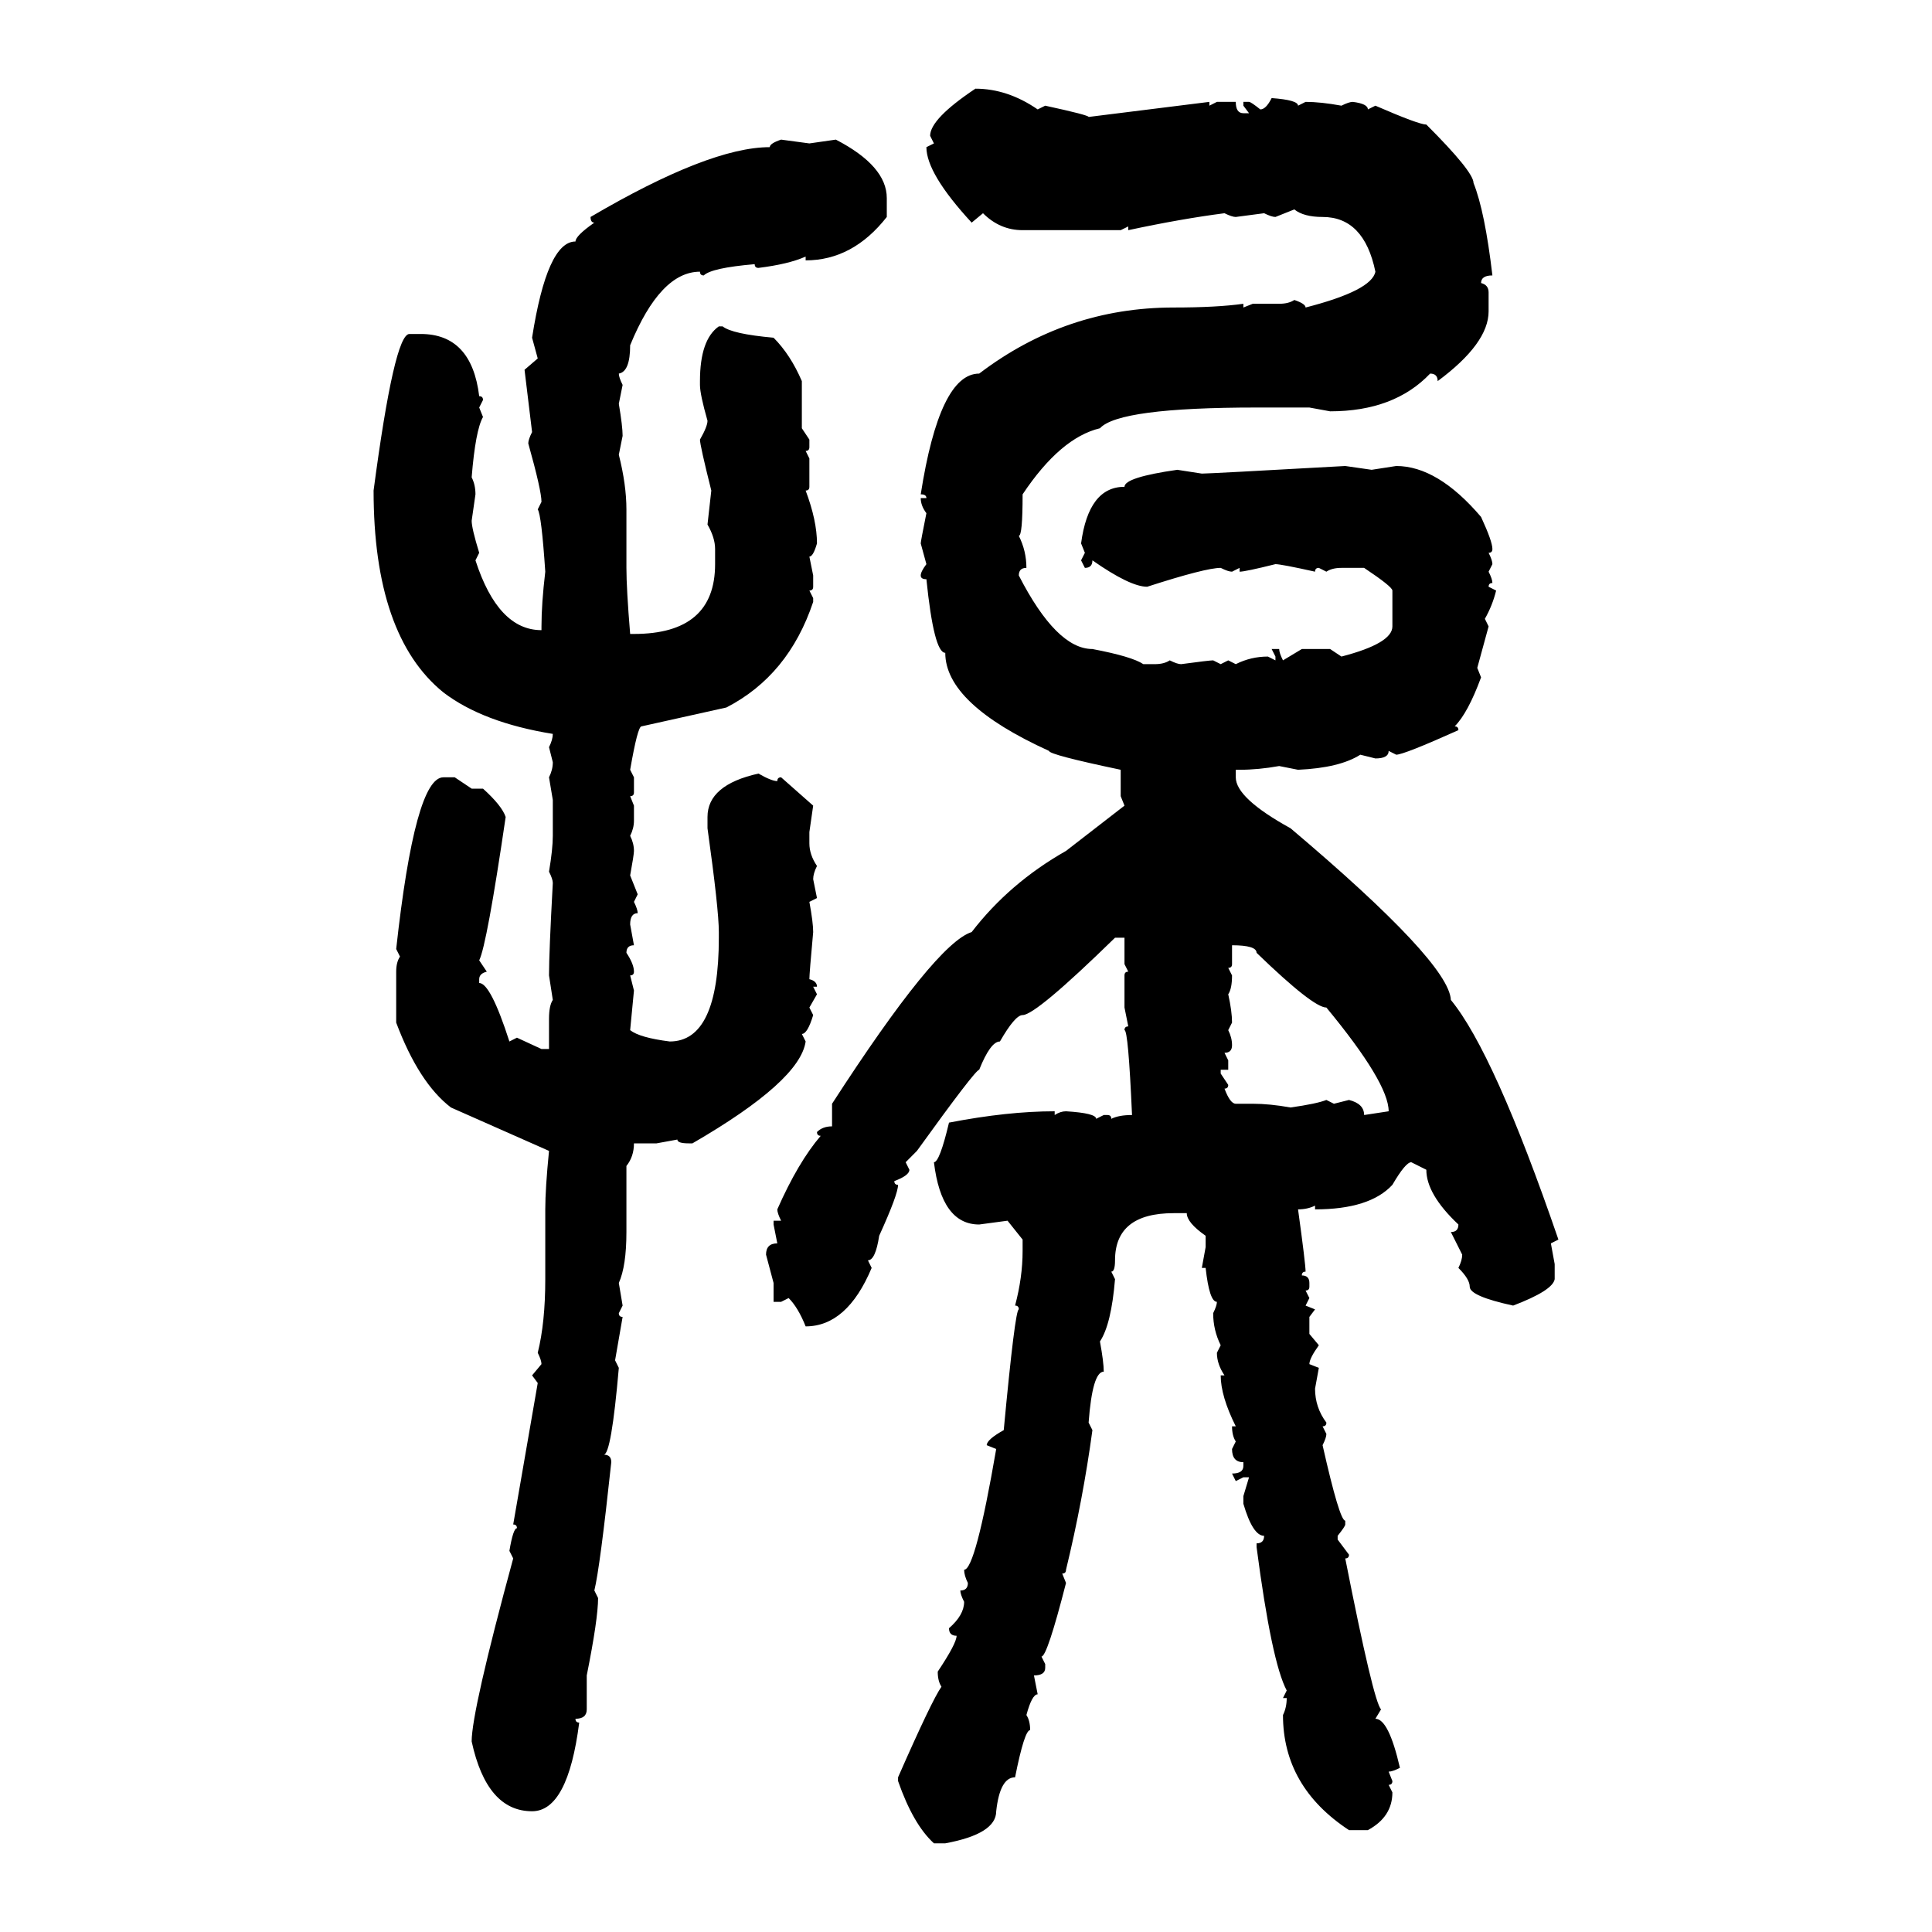 <svg xmlns="http://www.w3.org/2000/svg" xmlns:xlink="http://www.w3.org/1999/xlink" width="300" height="300"><path d="M151.46 13.77L151.46 13.77Q156.45 13.77 161.13 16.99L161.13 16.99L162.30 16.41Q169.04 17.87 169.04 18.16L169.04 18.16L187.79 15.82L187.79 16.41L188.96 15.82L191.89 15.82Q191.89 17.58 193.07 17.58L193.07 17.58L193.95 17.58L193.07 16.41L193.07 15.82L193.95 15.82Q194.24 15.82 195.70 16.99L195.70 16.99Q196.58 16.99 197.46 15.23L197.46 15.23Q201.56 15.53 201.56 16.41L201.56 16.41L202.73 15.82Q205.08 15.82 208.30 16.41L208.30 16.41Q209.47 15.82 210.06 15.82L210.06 15.82Q212.40 16.11 212.40 16.99L212.40 16.99L213.57 16.41Q220.31 19.34 221.48 19.34L221.48 19.34Q228.81 26.66 228.81 28.42L228.81 28.42Q230.57 32.81 231.74 42.77L231.74 42.77Q229.98 42.77 229.98 43.95L229.98 43.95Q231.15 44.24 231.15 45.41L231.15 45.41L231.15 48.34Q231.15 53.32 223.24 59.18L223.24 59.18Q223.24 58.01 222.07 58.01L222.07 58.01Q216.50 63.87 206.54 63.87L206.54 63.87L203.32 63.28L195.12 63.28Q173.73 63.28 170.80 66.50L170.80 66.50Q164.65 67.97 158.79 76.76L158.79 76.76Q158.79 83.20 158.20 83.20L158.20 83.20Q159.38 85.55 159.38 88.18L159.38 88.18Q158.20 88.18 158.20 89.36L158.20 89.36Q164.06 100.78 169.63 100.78L169.63 100.78Q175.78 101.95 177.54 103.13L177.54 103.13L179.30 103.13Q180.76 103.13 181.64 102.54L181.64 102.54Q182.81 103.13 183.40 103.13L183.40 103.13Q187.79 102.54 188.38 102.54L188.38 102.54L189.55 103.13L190.72 102.54L191.89 103.13Q194.24 101.95 196.88 101.95L196.88 101.95L198.05 102.54L198.05 101.95L197.46 100.78L198.63 100.78Q198.63 101.37 199.22 102.54L199.22 102.54L202.15 100.78L206.54 100.78L208.30 101.95Q216.21 99.90 216.21 97.27L216.21 97.27L216.21 91.70Q216.21 91.11 211.82 88.18L211.82 88.18L208.30 88.18Q206.84 88.18 205.96 88.77L205.96 88.77L204.79 88.18Q204.20 88.18 204.20 88.77L204.20 88.77Q198.93 87.60 198.05 87.60L198.05 87.60Q193.36 88.77 192.48 88.77L192.48 88.77L192.48 88.18L191.31 88.77Q190.72 88.77 189.55 88.18L189.55 88.18Q187.21 88.18 178.13 91.11L178.13 91.11Q175.49 91.11 169.63 87.01L169.63 87.01Q169.63 88.18 168.46 88.18L168.46 88.18L167.87 87.01L168.46 85.84L167.87 84.38Q169.04 75.59 174.61 75.59L174.61 75.59Q174.61 74.12 182.81 72.95L182.81 72.95L186.62 73.54Q187.79 73.54 208.89 72.36L208.89 72.36L212.99 72.95L216.80 72.36Q223.24 72.36 229.98 80.27L229.98 80.27Q231.74 84.08 231.74 85.25L231.74 85.25Q231.74 85.84 231.15 85.84L231.15 85.84Q231.74 87.01 231.74 87.60L231.74 87.60L231.15 88.77Q231.74 89.94 231.74 90.53L231.74 90.53Q231.15 90.53 231.15 91.11L231.15 91.11L232.32 91.70Q231.74 94.04 230.57 96.09L230.57 96.09L231.15 97.27L229.39 103.71L229.98 105.18Q227.93 110.74 225.88 112.79L225.88 112.79Q226.46 112.79 226.46 113.38L226.46 113.38Q217.97 117.19 216.80 117.19L216.80 117.19L215.63 116.60Q215.63 117.77 213.57 117.77L213.57 117.77L211.23 117.19Q208.01 119.24 201.56 119.53L201.56 119.53L198.63 118.95Q195.41 119.53 192.48 119.53L192.48 119.53L191.89 119.53L191.89 120.70Q191.89 123.93 200.39 128.61L200.39 128.61Q225 149.41 225.29 155.27L225.29 155.27Q232.03 163.48 241.99 192.48L241.99 192.48L240.82 193.07L241.41 196.29L241.41 198.63Q241.11 200.39 234.96 202.73L234.96 202.73Q228.22 201.27 228.22 199.80L228.22 199.80Q228.22 198.63 226.46 196.88L226.46 196.88Q227.05 195.70 227.05 194.82L227.05 194.82L225.29 191.31Q226.46 191.31 226.46 190.14L226.46 190.14Q221.48 185.45 221.48 181.64L221.48 181.64L219.14 180.47Q218.26 180.47 216.21 183.98L216.21 183.98Q212.70 187.79 204.20 187.79L204.20 187.79L204.20 187.21Q203.03 187.79 201.56 187.79L201.56 187.79Q202.73 196.29 202.73 197.46L202.73 197.46Q202.15 197.46 202.15 198.05L202.15 198.05Q203.32 198.05 203.32 199.22L203.32 199.22L203.32 199.80Q203.32 200.39 202.73 200.39L202.73 200.39L203.32 201.56L202.73 202.73L204.20 203.32L203.32 204.49L203.32 207.13L204.79 208.89Q203.32 210.94 203.32 211.82L203.32 211.82L204.79 212.40L204.20 215.63Q204.20 218.55 205.96 220.90L205.96 220.90Q205.96 221.48 205.37 221.48L205.37 221.48L205.96 222.66Q205.96 223.24 205.37 224.41L205.37 224.41Q208.01 236.13 208.89 236.13L208.89 236.13L208.89 236.72Q208.89 237.01 207.71 238.48L207.71 238.48L207.71 239.06L209.47 241.41Q209.47 241.99 208.89 241.99L208.89 241.99Q213.28 264.26 214.45 265.43L214.45 265.43L213.57 266.89Q215.63 266.89 217.38 274.51L217.38 274.51Q216.21 275.10 215.63 275.10L215.63 275.10L216.21 276.56Q216.21 277.15 215.63 277.15L215.63 277.15L216.21 278.32Q216.21 282.13 212.40 284.18L212.40 284.18L209.47 284.18Q199.22 277.44 199.22 266.31L199.22 266.31Q199.80 265.14 199.80 263.67L199.80 263.67L199.22 263.67L199.80 262.50Q197.46 258.11 195.12 240.23L195.12 240.23L195.12 239.65Q196.29 239.65 196.29 238.48L196.29 238.48Q194.53 238.48 193.07 233.50L193.07 233.50L193.07 232.32L193.95 229.39L193.07 229.39L191.89 229.98L191.31 228.81Q193.07 228.81 193.07 227.64L193.07 227.64L193.07 227.05Q191.31 227.05 191.31 225L191.31 225L191.89 223.83Q191.31 222.95 191.31 221.48L191.31 221.48L191.89 221.48Q189.55 216.80 189.55 213.57L189.55 213.57L190.14 213.57Q188.96 211.82 188.96 210.06L188.96 210.06L189.55 208.89Q188.38 206.54 188.38 203.91L188.38 203.91Q188.96 202.73 188.96 202.15L188.96 202.15Q187.79 202.15 187.21 196.88L187.21 196.88L186.62 196.88L187.21 193.65L187.21 191.89Q184.28 189.84 184.28 188.38L184.28 188.38L182.23 188.38Q173.14 188.38 173.14 195.70L173.14 195.70Q173.14 197.46 172.56 197.46L172.56 197.46L173.14 198.63Q172.56 205.66 170.80 208.30L170.80 208.30Q171.39 211.52 171.39 212.99L171.39 212.99Q169.63 212.99 169.04 220.90L169.04 220.90L169.63 222.07Q168.16 232.91 165.53 243.75L165.53 243.75Q165.53 244.34 164.94 244.34L164.94 244.34L165.53 245.80Q162.60 257.23 161.72 257.23L161.72 257.23L162.30 258.40L162.30 258.98Q162.30 260.16 160.55 260.16L160.55 260.16L161.13 263.09Q160.25 263.09 159.38 266.31L159.38 266.31Q159.96 267.19 159.96 268.65L159.96 268.65Q159.08 268.65 157.62 275.98L157.62 275.98Q155.27 275.98 154.69 281.25L154.69 281.25Q154.69 284.77 146.78 286.23L146.78 286.23L145.02 286.23Q141.80 283.30 139.45 276.56L139.45 276.56L139.45 275.98Q144.73 263.96 146.19 261.91L146.19 261.91Q145.61 261.04 145.61 259.57L145.61 259.57Q148.54 255.18 148.54 254.00L148.54 254.00Q147.36 254.00 147.36 252.83L147.36 252.83Q149.71 250.78 149.71 248.73L149.71 248.73Q149.12 247.56 149.12 246.97L149.12 246.97Q150.29 246.97 150.29 245.80L150.29 245.80Q149.71 244.63 149.71 243.75L149.71 243.75Q151.46 243.75 154.69 225L154.69 225L153.22 224.41Q153.22 223.54 155.86 222.07L155.86 222.07Q157.62 203.32 158.20 203.32L158.20 203.32Q158.20 202.73 157.62 202.73L157.62 202.73Q158.79 198.34 158.79 194.24L158.79 194.24L158.79 192.48L156.45 189.55L152.05 190.14Q146.19 190.14 145.02 180.47L145.02 180.47Q145.90 180.47 147.36 174.32L147.36 174.32Q156.45 172.56 163.77 172.56L163.77 172.56L163.77 173.14Q164.65 172.56 165.53 172.56L165.53 172.56Q170.21 172.85 170.21 173.73L170.21 173.73L171.39 173.14L171.97 173.14Q172.56 173.14 172.56 173.73L172.56 173.73Q173.73 173.14 175.78 173.14L175.78 173.14Q175.20 159.96 174.61 159.96L174.61 159.96Q174.61 159.38 175.20 159.38L175.20 159.38L174.61 156.45L174.61 151.46Q174.61 150.88 175.20 150.88L175.20 150.88L174.61 149.71L174.61 145.61L173.14 145.61Q160.84 157.62 158.79 157.62L158.79 157.62Q157.62 157.62 155.27 161.72L155.27 161.72Q153.81 161.72 152.05 166.11L152.05 166.11Q151.46 166.11 142.38 178.71L142.38 178.71L140.63 180.47L141.21 181.64Q141.21 182.52 138.87 183.40L138.87 183.40Q138.87 183.98 139.45 183.98L139.45 183.98Q139.45 185.45 136.52 191.89L136.52 191.89Q135.94 195.70 134.77 195.70L134.77 195.70L135.35 196.88Q131.54 205.96 125.10 205.96L125.10 205.96Q123.93 203.03 122.46 201.56L122.46 201.56L121.29 202.15L120.12 202.15L120.12 199.22L118.95 194.82Q118.95 193.07 120.70 193.07L120.70 193.07L120.12 190.14L120.12 189.55L121.29 189.55Q120.70 188.38 120.70 187.79L120.70 187.79Q123.93 180.47 127.44 176.37L127.44 176.37Q126.86 176.37 126.86 175.78L126.86 175.78Q127.73 174.90 129.20 174.90L129.20 174.90L129.20 171.39Q145.31 146.48 150.88 144.73L150.88 144.73Q156.74 137.11 165.53 132.13L165.53 132.13L174.61 125.10L174.02 123.63L174.02 119.53Q162.89 117.19 162.89 116.60L162.89 116.60Q146.78 109.28 146.78 101.37L146.78 101.37Q145.02 101.37 143.85 89.94L143.85 89.94Q142.97 89.94 142.97 89.36L142.97 89.36Q142.97 88.77 143.85 87.60L143.85 87.60L142.97 84.38Q142.97 84.08 143.85 79.69L143.85 79.69Q142.97 78.52 142.97 77.34L142.97 77.34L143.85 77.34Q143.85 76.76 142.97 76.76L142.97 76.76Q145.90 58.01 152.05 58.01L152.05 58.01Q165.53 47.75 182.23 47.75L182.23 47.75Q188.96 47.75 193.07 47.17L193.07 47.17L193.07 47.75L194.53 47.17L198.63 47.17Q200.10 47.17 200.98 46.58L200.98 46.58Q202.73 47.17 202.73 47.75L202.73 47.75Q212.99 45.12 213.57 42.19L213.57 42.19Q211.82 33.69 205.37 33.69L205.37 33.69Q202.44 33.69 200.98 32.52L200.98 32.52L198.05 33.69Q197.46 33.69 196.29 33.11L196.29 33.11L191.89 33.69Q191.31 33.69 190.14 33.11L190.14 33.11Q183.40 33.98 175.20 35.74L175.20 35.74L175.20 35.16L174.02 35.74L158.79 35.74Q155.27 35.74 152.64 33.11L152.64 33.11L150.88 34.57Q143.85 26.95 143.85 22.85L143.85 22.85L145.02 22.27L144.43 21.09Q144.43 18.46 151.46 13.77ZM121.29 21.68L121.29 21.68L125.68 22.27L129.79 21.68Q137.70 25.78 137.70 30.76L137.70 30.76L137.70 33.69Q132.42 40.43 125.10 40.43L125.10 40.43L125.10 39.84Q122.46 41.02 117.77 41.60L117.77 41.60Q117.19 41.60 117.19 41.02L117.19 41.02Q110.45 41.60 109.28 42.77L109.28 42.77Q108.69 42.77 108.69 42.19L108.69 42.19Q102.54 42.19 97.85 53.61L97.85 53.61Q97.85 57.71 96.09 58.01L96.09 58.01Q96.09 58.59 96.68 59.77L96.68 59.77L96.09 62.70Q96.68 66.21 96.68 67.68L96.68 67.68L96.09 70.61Q97.27 75.29 97.27 79.10L97.27 79.10L97.27 88.18Q97.27 91.41 97.85 98.44L97.85 98.44L98.44 98.44Q111.04 98.44 111.04 87.60L111.04 87.60L111.04 85.25Q111.04 83.50 109.86 81.45L109.86 81.45L110.45 76.17Q108.69 69.14 108.69 68.26L108.69 68.26Q109.86 66.21 109.86 65.33L109.86 65.33Q108.69 61.23 108.69 59.77L108.69 59.77L108.69 59.18Q108.69 52.73 111.62 50.68L111.62 50.68L112.21 50.68Q113.67 51.86 120.12 52.44L120.12 52.44Q122.75 55.08 124.51 59.18L124.51 59.18L124.51 66.50L125.68 68.26L125.68 69.43Q125.68 70.02 125.10 70.02L125.10 70.02L125.68 71.19L125.68 75.59Q125.68 76.17 125.10 76.17L125.10 76.17Q126.86 80.86 126.86 84.38L126.86 84.38Q126.27 86.43 125.68 86.43L125.68 86.43L126.27 89.36L126.27 91.11Q126.27 91.70 125.68 91.70L125.68 91.70L126.27 92.87L126.27 93.46Q122.46 104.88 112.79 109.86L112.79 109.86L99.61 112.79Q99.02 112.79 97.85 119.53L97.85 119.53L98.44 120.70L98.44 123.05Q98.44 123.63 97.85 123.63L97.85 123.63L98.44 125.10L98.44 127.44Q98.44 128.61 97.85 129.79L97.85 129.79Q98.44 130.96 98.44 132.13L98.44 132.13Q98.44 132.71 97.85 135.94L97.85 135.94L99.02 138.87L98.44 140.04Q99.02 141.21 99.02 141.80L99.02 141.80Q97.85 141.80 97.85 143.55L97.85 143.55L98.44 146.78Q97.27 146.78 97.27 147.95L97.27 147.95Q98.44 149.71 98.44 150.88L98.44 150.88Q98.44 151.46 97.85 151.46L97.85 151.46L98.44 153.81L97.85 159.96Q99.32 161.13 104.00 161.72L104.00 161.72Q111.62 161.72 111.62 145.61L111.62 145.61L111.62 144.73Q111.62 141.21 109.86 128.61L109.86 128.61L109.86 126.86Q109.86 121.88 117.77 120.12L117.77 120.12Q119.82 121.29 120.70 121.29L120.70 121.29Q120.70 120.70 121.29 120.70L121.29 120.70L126.27 125.10L125.68 129.20L125.68 130.96Q125.68 132.71 126.86 134.47L126.86 134.47Q126.27 135.64 126.27 136.52L126.27 136.52L126.86 139.45L125.68 140.04Q126.27 143.26 126.27 144.73L126.27 144.73Q125.68 151.17 125.68 152.05L125.68 152.05Q126.86 152.34 126.86 153.22L126.86 153.22L126.27 153.22L126.86 154.39L125.68 156.45L126.27 157.62Q125.39 160.55 124.51 160.55L124.51 160.55L125.10 161.72Q124.22 167.87 107.52 177.54L107.52 177.54L106.93 177.54Q105.18 177.54 105.18 176.95L105.18 176.95L101.95 177.54L98.44 177.54Q98.44 179.59 97.27 181.05L97.27 181.05L97.27 191.31Q97.27 196.58 96.09 199.22L96.09 199.22L96.68 202.73L96.09 203.91Q96.09 204.49 96.68 204.49L96.68 204.49L95.51 211.23L96.09 212.40Q94.92 225.88 93.75 225.88L93.75 225.88Q94.92 225.88 94.92 227.05L94.92 227.05Q93.16 243.46 92.29 246.97L92.29 246.97L92.87 248.14Q92.87 251.37 91.11 260.16L91.11 260.16L91.11 265.43Q91.11 266.89 89.36 266.89L89.36 266.89Q89.36 267.48 89.94 267.48L89.94 267.48Q88.18 281.25 82.62 281.25L82.62 281.25Q75.59 281.25 73.24 270.41L73.24 270.41Q73.24 265.72 79.69 241.99L79.69 241.99L79.10 240.82Q79.69 237.30 80.27 237.30L80.27 237.30Q80.27 236.72 79.69 236.72L79.69 236.72L83.50 214.75L82.62 213.57L84.08 211.82Q84.08 211.23 83.50 210.06L83.50 210.06Q84.67 205.37 84.67 198.63L84.67 198.63L84.67 187.79Q84.67 184.57 85.25 178.71L85.25 178.71L70.02 171.97Q65.04 168.16 61.52 158.79L61.52 158.79L61.52 150.88Q61.52 149.41 62.11 148.54L62.11 148.54L61.52 147.36Q64.45 120.70 68.85 120.70L68.85 120.70L70.61 120.70L73.24 122.46L75 122.46Q77.93 125.10 78.52 126.86L78.52 126.86Q75.59 146.78 74.41 149.12L74.41 149.12L75.59 150.88Q74.41 151.17 74.41 152.05L74.41 152.05L74.41 152.64Q76.17 152.64 79.10 161.72L79.10 161.72L80.27 161.13L84.08 162.89L85.25 162.89L85.25 158.20Q85.25 156.15 85.84 155.27L85.84 155.27L85.25 151.46Q85.25 147.95 85.84 137.11L85.84 137.11Q85.84 136.52 85.25 135.35L85.25 135.35Q85.84 131.84 85.84 129.79L85.84 129.79L85.84 124.22L85.25 120.70Q85.84 119.53 85.84 118.36L85.84 118.36L85.25 116.02Q85.84 114.84 85.84 113.96L85.84 113.96Q75 112.21 68.85 107.52L68.85 107.52Q58.01 98.73 58.01 76.17L58.01 76.17Q61.23 51.86 63.57 51.86L63.57 51.86L65.33 51.86Q73.24 51.86 74.41 61.52L74.41 61.52Q75 61.52 75 62.11L75 62.11L74.41 63.28L75 64.75Q73.83 66.80 73.24 74.12L73.24 74.12Q73.83 75.29 73.83 76.76L73.83 76.76L73.24 80.86Q73.24 82.03 74.41 85.84L74.41 85.84L73.83 87.01Q77.34 97.85 84.08 97.85L84.08 97.85L84.08 97.27Q84.08 93.75 84.67 88.77L84.67 88.77Q84.08 79.98 83.50 79.10L83.50 79.10L84.08 77.93Q84.08 76.17 82.03 68.85L82.03 68.85Q82.03 68.26 82.62 67.09L82.62 67.09L81.45 57.42L83.50 55.66L82.62 52.44Q84.96 37.50 89.36 37.50L89.36 37.50Q89.36 36.62 92.29 34.57L92.29 34.57Q91.70 34.57 91.70 33.69L91.70 33.69Q110.16 22.85 119.53 22.85L119.53 22.85Q119.53 22.27 121.29 21.68ZM191.31 146.78L191.31 146.78L191.31 149.71Q191.31 150.29 190.72 150.29L190.72 150.29L191.31 151.46Q191.31 153.52 190.72 154.39L190.72 154.39Q191.31 157.03 191.31 158.79L191.31 158.79L190.72 159.96Q191.31 161.13 191.31 162.30L191.31 162.30Q191.31 163.48 190.14 163.48L190.14 163.48L190.72 164.65L190.72 166.11L189.55 166.11L189.55 166.70L190.72 168.46Q190.72 169.04 190.14 169.04L190.14 169.04Q191.02 171.39 191.89 171.39L191.89 171.39L194.53 171.39Q197.17 171.39 200.39 171.97L200.39 171.97Q204.49 171.39 205.96 170.80L205.96 170.80L207.13 171.39L209.47 170.80Q211.82 171.39 211.82 173.14L211.82 173.14L215.63 172.56Q215.63 168.16 205.96 156.45L205.96 156.45Q203.91 156.45 195.12 147.95L195.12 147.95Q195.12 146.78 191.31 146.78Z"/></svg>